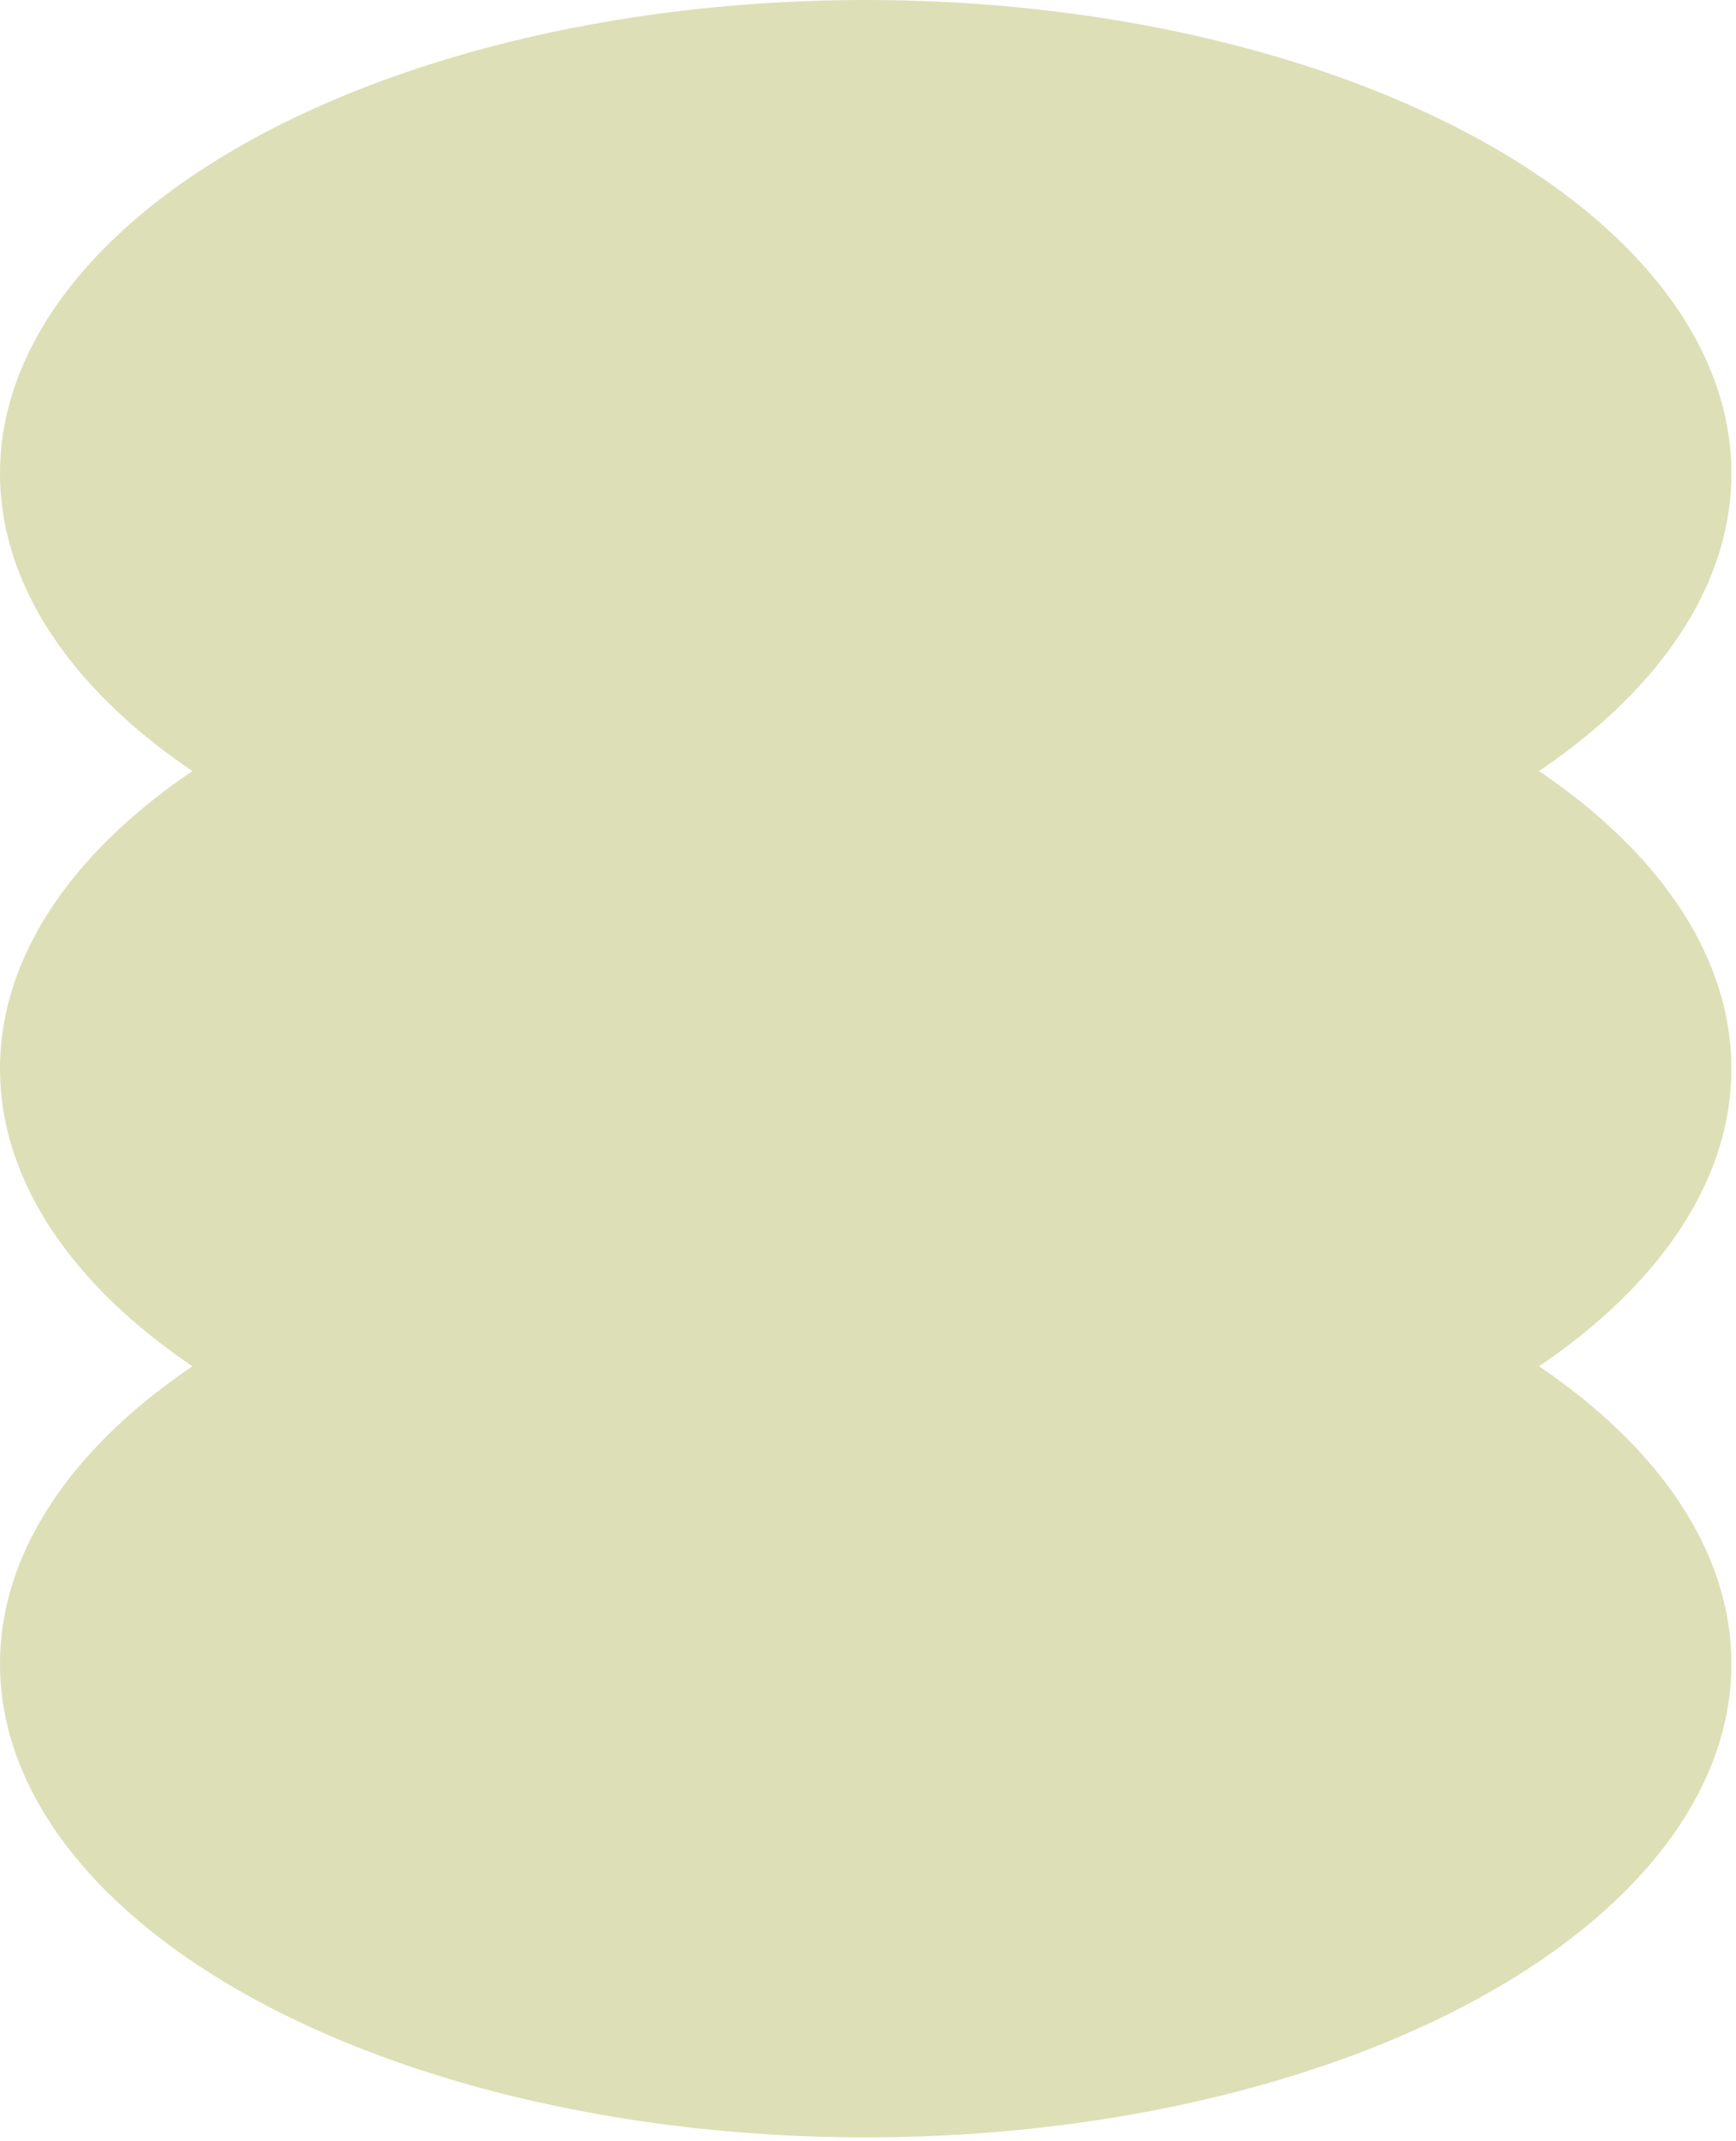 <?xml version="1.0" encoding="UTF-8"?> <svg xmlns="http://www.w3.org/2000/svg" width="330" height="407" viewBox="0 0 330 407" fill="none"><ellipse cx="164.563" cy="89.996" rx="164.563" ry="89.996" fill="#DDDFB7"></ellipse><ellipse cx="164.563" cy="203.133" rx="164.563" ry="89.996" fill="#DDDFB7"></ellipse><ellipse cx="164.563" cy="316.27" rx="164.563" ry="89.996" fill="#DDDFB7"></ellipse></svg> 